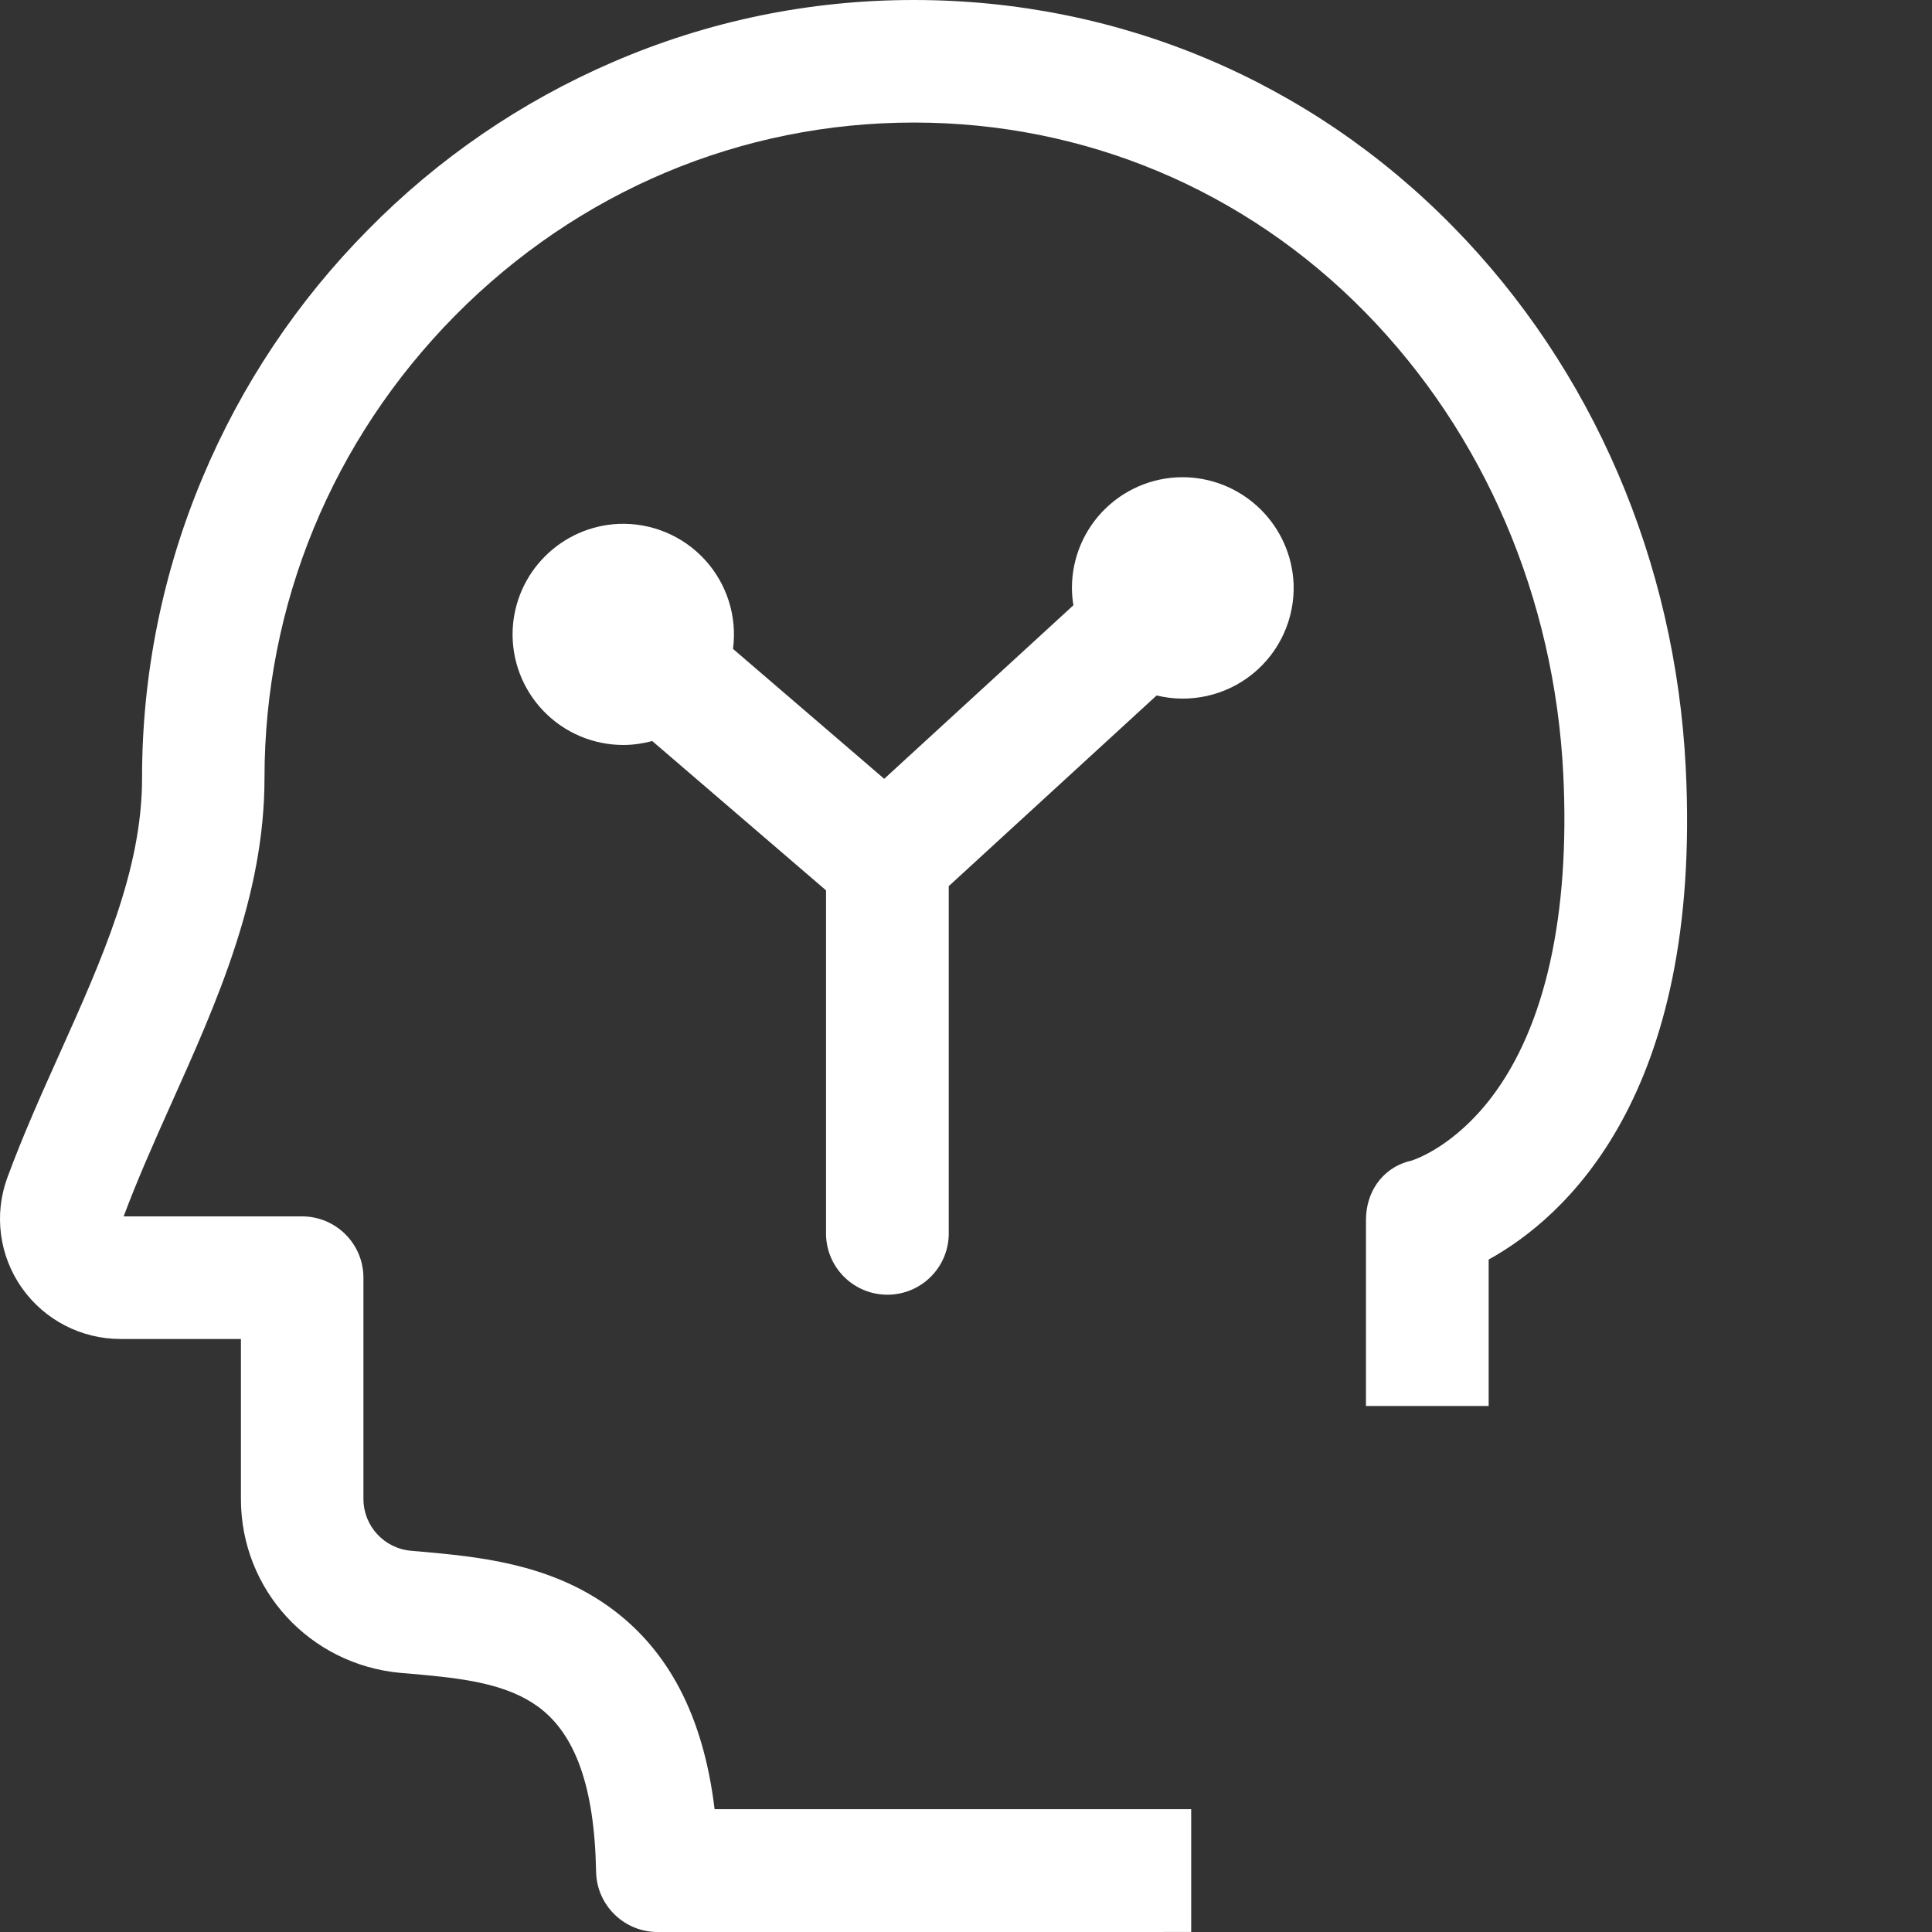 <?xml version="1.0" encoding="UTF-8"?>
<svg width="72px" height="72px" viewBox="0 0 72 72" version="1.1" xmlns="http://www.w3.org/2000/svg" xmlns:xlink="http://www.w3.org/1999/xlink">
    <rect x="0" y="0" width="72" height="72" fill="#333333" stroke="none"/>
    <title>3</title>
    <g id="页面-1" stroke="none" stroke-width="1" fill="none" fill-rule="evenodd">
        <path d="M34.058,-1.98951966e-13 C41.668,-1.98951966e-13 48.802,2.996 54.143,8.44 C59.357,13.749 62.438,20.92 62.823,28.622 L62.823,28.622 C63.436,40.874 58.276,45.396 55.478,46.939 L55.478,46.939 L55.478,52.397 L50.905,52.397 L50.906,45.459 C50.906,44.442 51.492,43.578 52.444,43.293 L52.616,43.249 C52.808,43.184 54.216,42.683 55.579,40.9 C57.591,38.261 58.515,34.094 58.259,28.851 C57.93,22.263 55.305,16.152 50.877,11.638 C46.405,7.078 40.434,4.567 34.059,4.567 C27.62,4.567 21.547,7.124 16.955,11.766 C12.383,16.398 9.857,22.518 9.857,28.997 C9.857,33.382 8.092,37.32 6.383,41.13 C5.732,42.582 5.12,43.961 4.608,45.331 L4.608,45.331 L11.258,45.331 C12.52,45.332 13.544,46.355 13.544,47.616 L13.544,47.616 L13.544,55.866 C13.547,56.877 14.327,57.716 15.336,57.794 L15.336,57.794 L15.665,57.822 C17.778,58.013 20.412,58.25 22.68,59.868 C24.903,61.457 26.211,63.942 26.631,67.423 L26.631,67.423 L44.392,67.422 L44.392,71.999 L24.5,72 C23.307,71.997 22.326,71.083 22.223,69.913 L22.214,69.752 C22.159,66.61 21.445,64.6 20.028,63.586 C18.932,62.794 17.429,62.577 15.913,62.431 L15.264,62.371 L14.924,62.344 C11.541,62.033 8.979,59.245 8.979,55.866 L8.979,55.866 L8.979,49.9 L4.489,49.9 C3.025,49.9 1.652,49.188 0.811,47.991 C-0.029,46.794 -0.231,45.261 0.273,43.888 C0.849,42.326 1.544,40.773 2.221,39.267 C3.802,35.749 5.294,32.415 5.294,29.006 C5.29,25.154 6.058,21.339 7.553,17.788 C8.995,14.35 11.084,11.22 13.708,8.57 C16.319,5.912 19.422,3.786 22.845,2.311 C26.403,0.776 30.171,-1.98951966e-13 34.058,-1.98951966e-13 Z M43.997,17.785 L44.237,17.787 C46.389,17.881 48.113,19.601 48.208,21.751 C48.258,23.044 47.698,24.286 46.695,25.104 C45.692,25.923 44.362,26.224 43.104,25.918 L43.104,25.918 L35.357,33.024 L35.357,46.017 C35.329,47.258 34.314,48.25 33.071,48.25 C31.827,48.25 30.812,47.258 30.784,46.017 L30.784,46.017 L30.784,33.181 L24.308,27.617 C23.961,27.708 23.604,27.763 23.229,27.763 C22.106,27.763 21.032,27.306 20.254,26.497 C19.476,25.689 19.061,24.599 19.105,23.478 C19.196,21.333 20.916,19.614 23.064,19.523 C24.28,19.477 25.454,19.968 26.274,20.866 C27.094,21.764 27.476,22.977 27.317,24.182 L27.317,24.182 L32.952,29.024 L40.003,22.556 C39.967,22.345 39.948,22.127 39.948,21.907 C39.948,20.785 40.406,19.712 41.215,18.935 C42.024,18.158 43.115,17.743 44.237,17.787 Z" id="形状结合" fill="#FFFFFF" fill-rule="nonzero"></path>
    </g>
</svg>